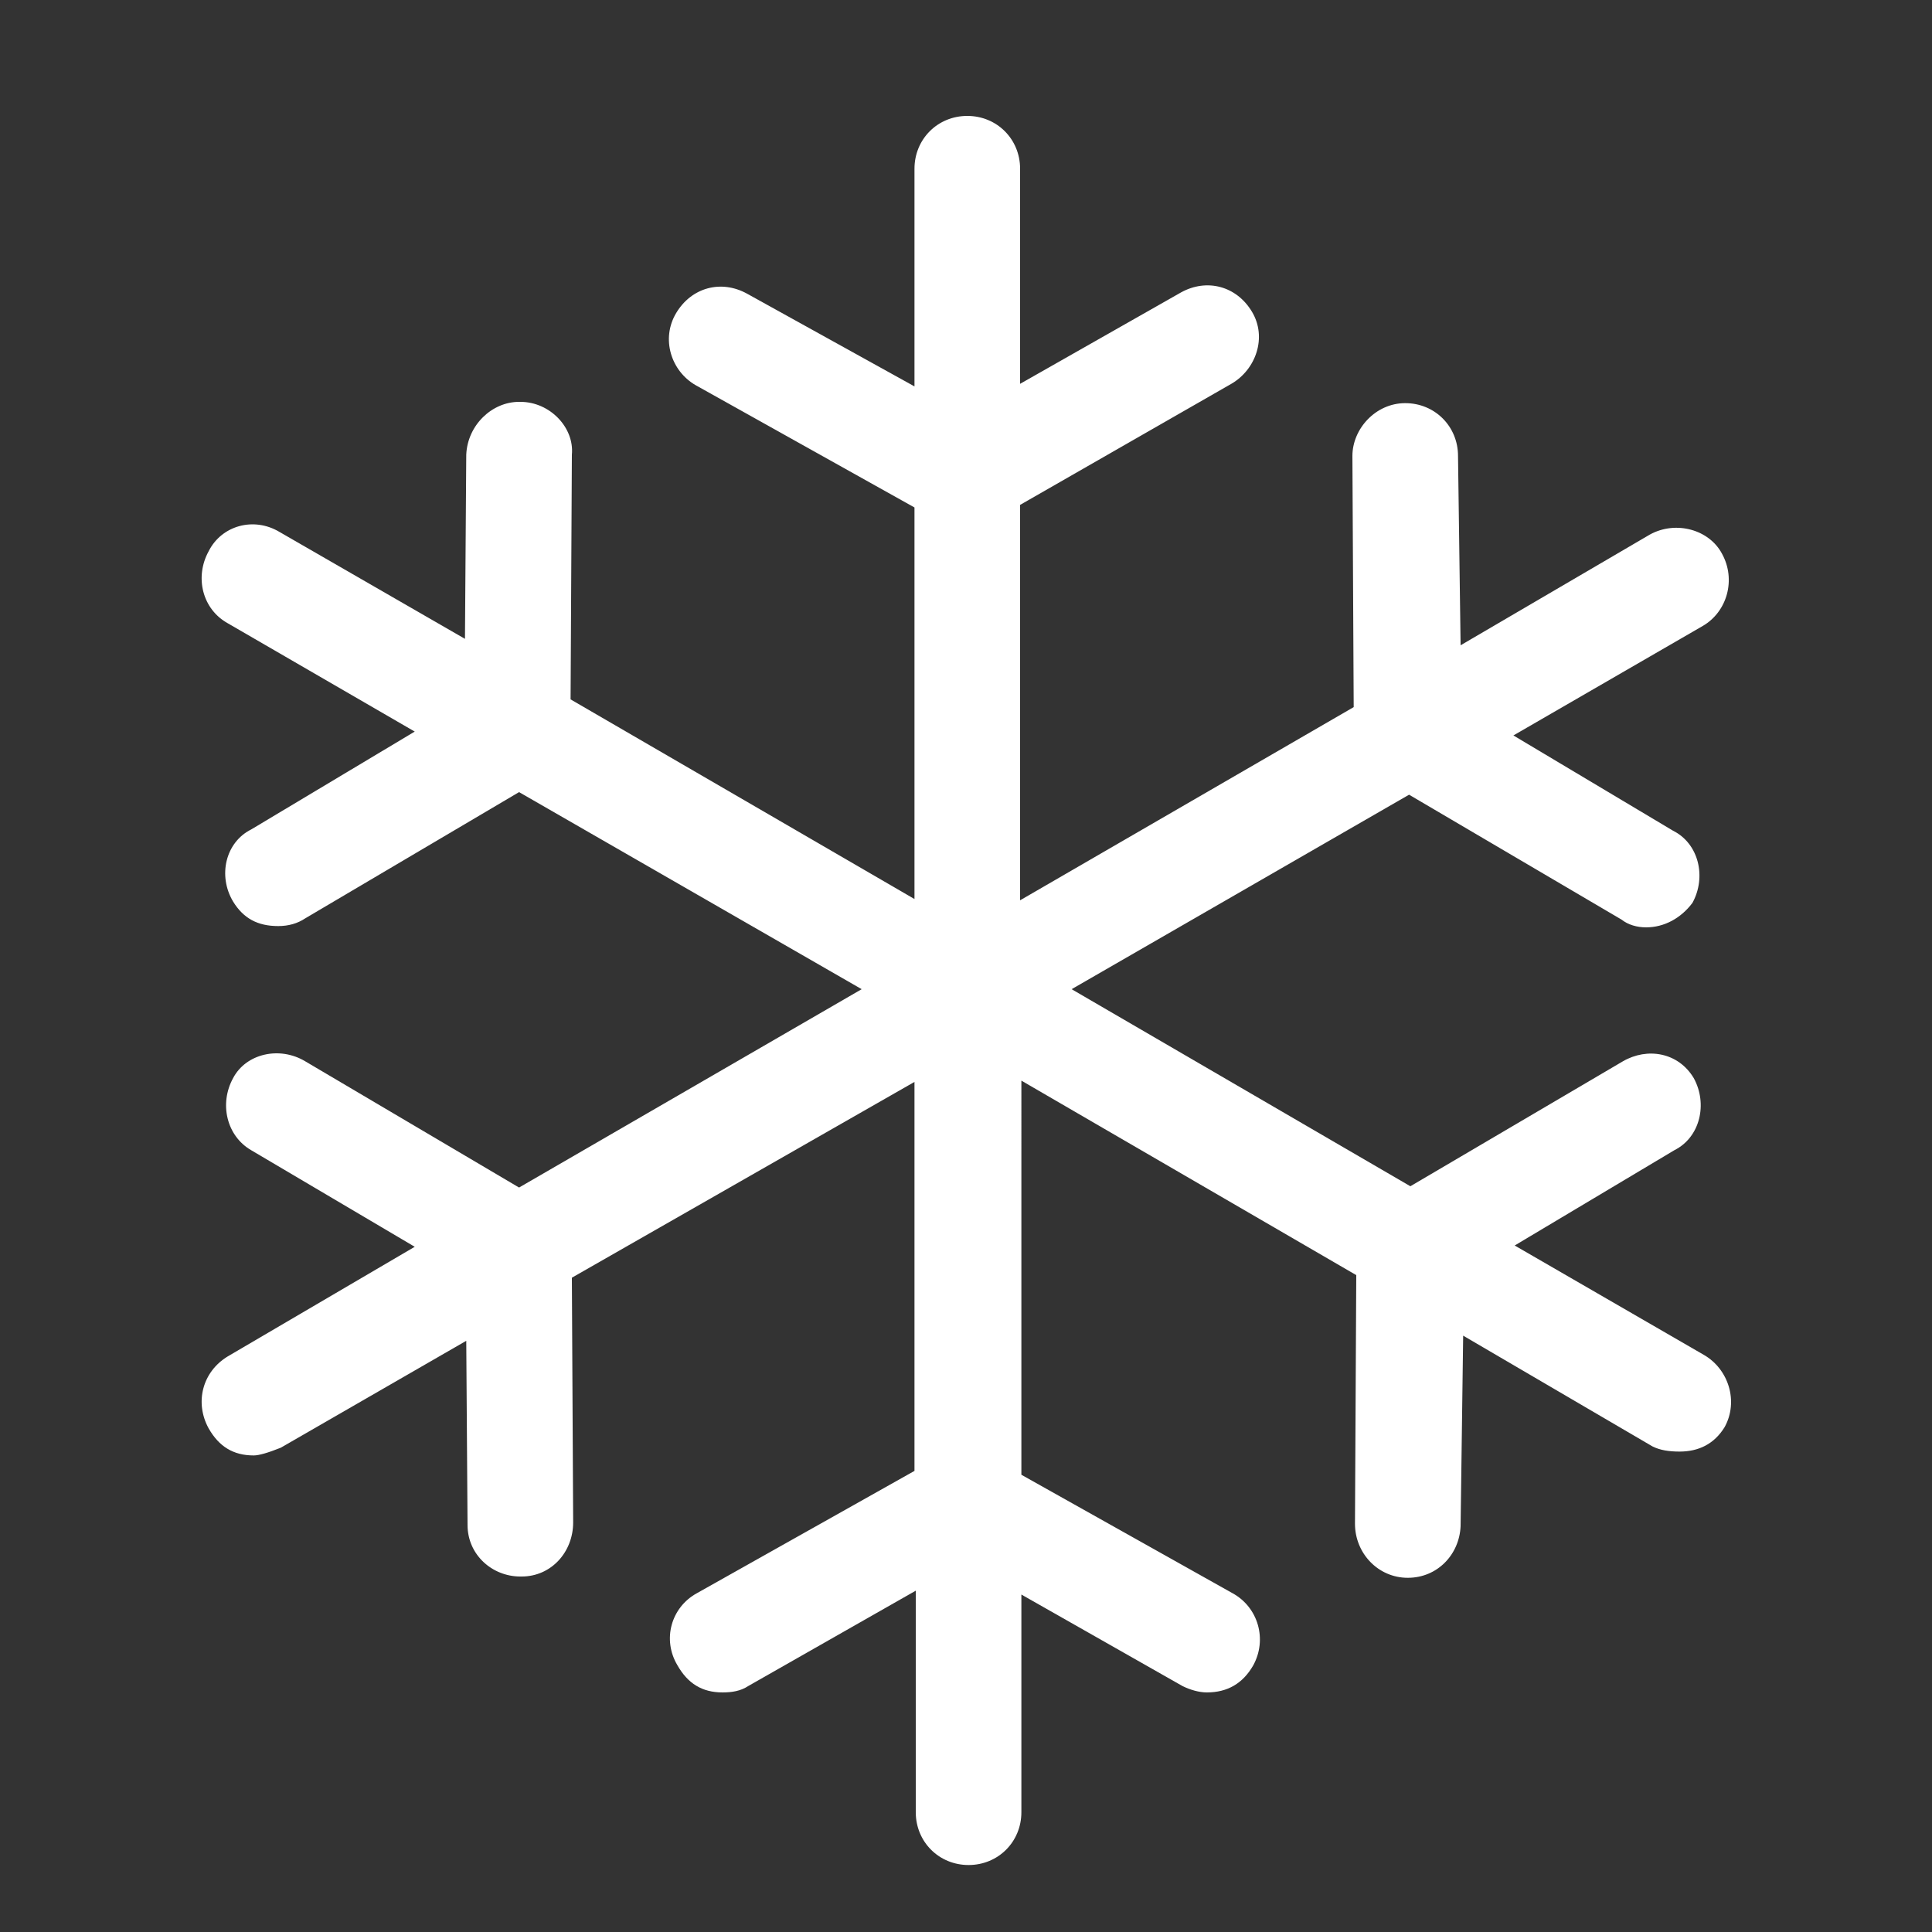 <?xml version="1.0" encoding="utf-8"?>
<!-- Generator: Adobe Illustrator 22.1.0, SVG Export Plug-In . SVG Version: 6.00 Build 0)  -->
<svg version="1.1" id="Layer_1" xmlns="http://www.w3.org/2000/svg" xmlns:xlink="http://www.w3.org/1999/xlink" x="0px" y="0px"
	 viewBox="0 0 150 150" style="enable-background:new 0 0 150 150;" xml:space="preserve">
<rect x="0" y="0" width="150" height="150" fill="#333333" stroke="none"/>
<style type="text/css">
	.st0{fill:#FFFFFF;}
</style>
<g>
	<g>
		<path class="st0" d="M132.3,105.2l-14.7-8.5l12.4-7.4c2-1,2.6-3.6,1.5-5.6c-1.2-2-3.6-2.4-5.5-1.3l-16.5,9.7L83.2,76.8l26.2-15.1
			l16.5,9.7c0.5,0.4,1.2,0.6,1.9,0.6c1.4,0,2.7-0.7,3.6-1.9c1.1-2,0.5-4.6-1.5-5.6l-12.4-7.4l14.7-8.5c1.9-1.1,2.6-3.6,1.5-5.6
			c-1-1.9-3.6-2.6-5.6-1.5l-14.7,8.6l-0.2-14.7c0-2.3-1.8-4.1-4.1-4.1c-2.3,0-4.1,2-4.1,4.1l0.1,19.5L79.2,69.9V39.2l16.4-9.4
			c1.9-1.1,2.8-3.6,1.6-5.6c-1.2-2-3.5-2.6-5.5-1.5l-12.5,7.1V13.1c0-2.3-1.8-4.1-4.1-4.1c-2.3,0-4.1,1.8-4.1,4.1V30l-13-7.2
			c-2-1.1-4.3-0.5-5.5,1.5c-1.2,2-0.4,4.5,1.5,5.6L71,39.4v30.4L44.3,54.3l0.1-19c0.2-2.1-1.7-4.1-4-4.1h-0.1c-2.1,0-4,1.8-4.1,4.1
			l-0.1,14.3l-14.4-8.3c-2-1.2-4.5-0.5-5.5,1.5c-1.1,2-0.5,4.5,1.5,5.6l14.5,8.4l-12.7,7.6c-2,1-2.6,3.6-1.4,5.6
			c0.8,1.3,1.9,1.9,3.5,1.9c0.8,0,1.5-0.2,2.1-0.6l16.6-9.8l26.6,15.3L40.3,92.2l-16.6-9.8c-2-1.2-4.6-0.6-5.6,1.3
			c-1.1,2-0.5,4.5,1.4,5.6l12.7,7.5l-14.5,8.5c-2,1.2-2.6,3.6-1.5,5.6c0.8,1.4,1.9,2.1,3.5,2.1c0.4,0,1.1-0.2,2.1-0.6l14.4-8.3
			l0.1,14.3c0,2.3,1.9,4,4.1,4h0.1c2.3,0,4-1.9,4-4.2l-0.1-19L71,84v30.2l-16.9,9.5c-2,1.1-2.7,3.6-1.5,5.6c0.8,1.4,1.9,2.1,3.5,2.1
			c0.7,0,1.4-0.1,2-0.5l13-7.4v17.2c0,2.3,1.8,4.1,4.1,4.1s4.1-1.8,4.1-4.1v-16.9l12.5,7.1c0.6,0.3,1.3,0.5,1.9,0.5
			c1.6,0,2.8-0.7,3.6-2.1c1.1-2,0.4-4.5-1.6-5.6l-16.4-9.2V83.9L105.3,99l-0.1,19.3c0,2.3,1.8,4.2,4.1,4.2s4-1.8,4.1-4l0.2-14.8
			l14.7,8.6c0.6,0.3,1.3,0.4,2.1,0.4c1.5,0,2.7-0.6,3.5-1.9C135,108.8,134.2,106.3,132.3,105.2z"/>
	</g>
	<g>
	</g>
	<g>
	</g>
	<g>
	</g>
	<g>
	</g>
	<g>
	</g>
	<g>
	</g>
	<g>
	</g>
	<g>
	</g>
	<g>
	</g>
	<g>
	</g>
	<g>
	</g>
	<g>
	</g>
	<g>
	</g>
	<g>
	</g>
	<g>
	</g>
</g>
</svg>
